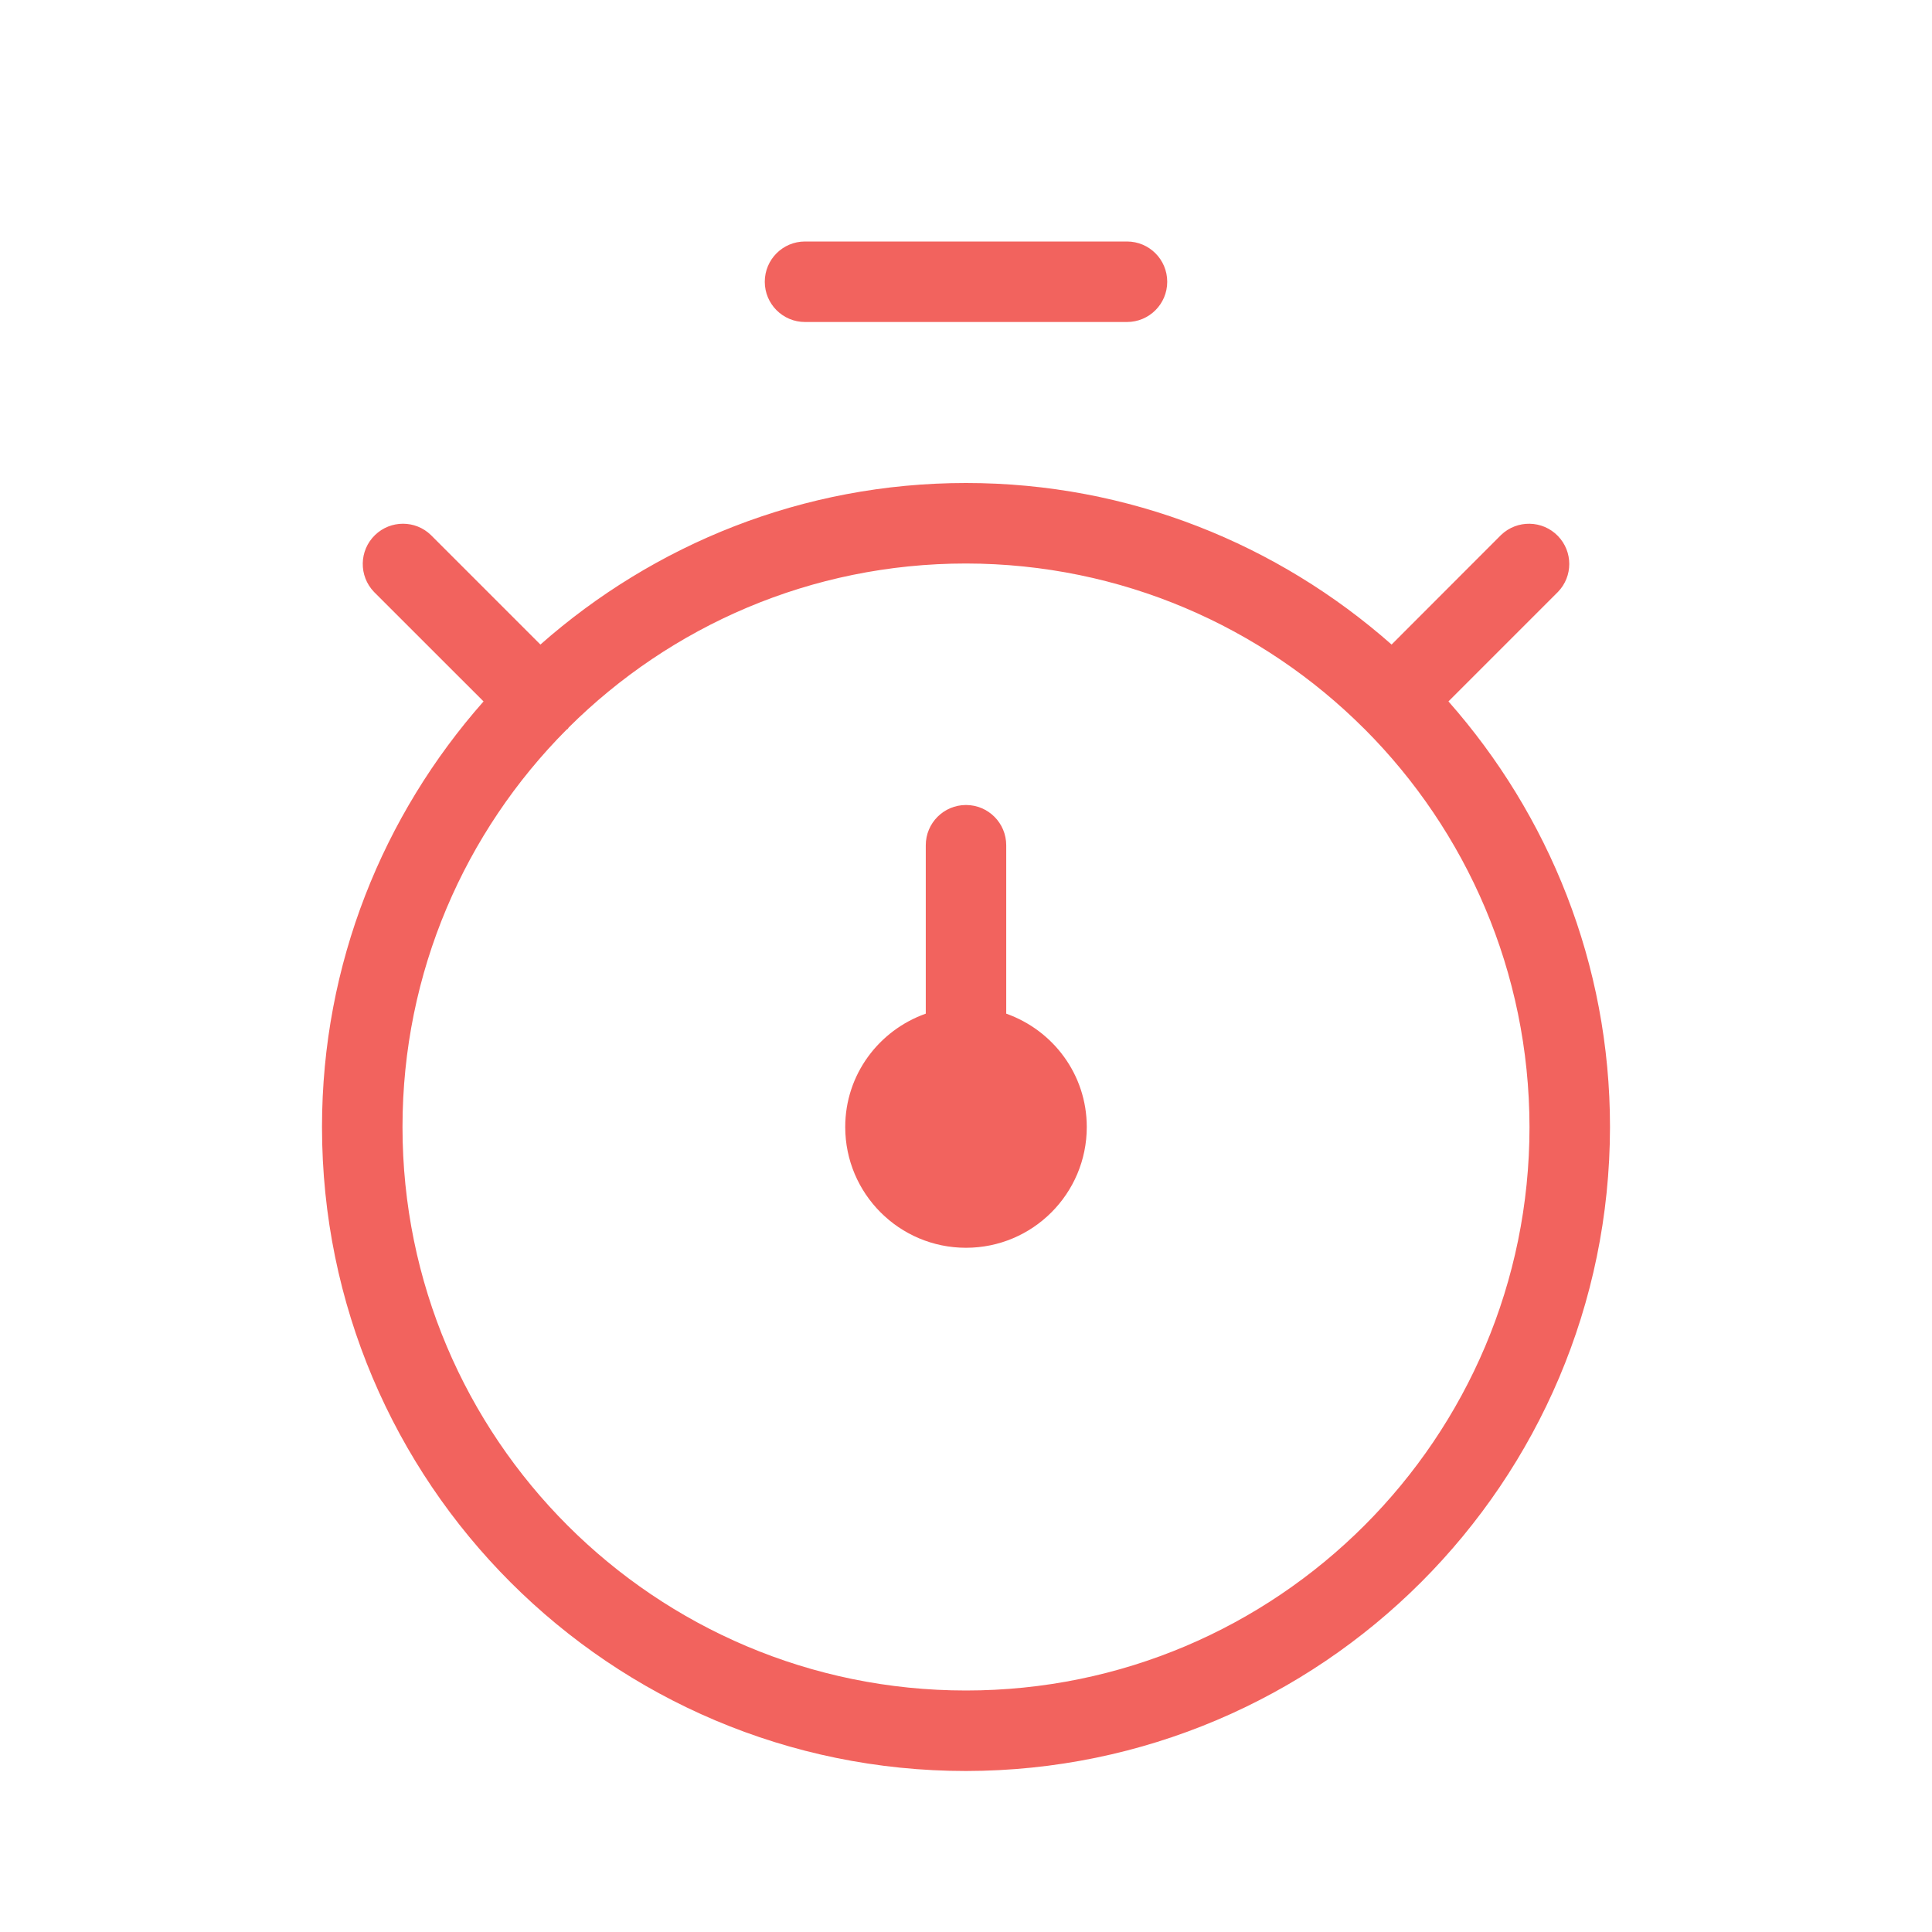 <svg width="39" height="39" viewBox="0 0 39 39" fill="none" xmlns="http://www.w3.org/2000/svg">
<g id="timer">
<path id="Vector" d="M16.25 6.5H22.75C23.199 6.5 23.562 6.136 23.562 5.688C23.562 5.239 23.199 4.875 22.75 4.875H16.25C15.801 4.875 15.438 5.239 15.438 5.688C15.438 6.136 15.801 6.5 16.25 6.5ZM29.239 14.159L31.449 11.949C31.754 11.635 31.754 11.135 31.449 10.82C31.138 10.498 30.623 10.489 30.3 10.8L28.091 13.011C25.799 10.988 22.797 9.75 19.5 9.75C16.203 9.75 13.201 10.988 10.909 13.011L8.699 10.801C8.385 10.496 7.885 10.496 7.57 10.801C7.248 11.112 7.239 11.627 7.551 11.95L9.761 14.159C7.737 16.451 6.5 19.453 6.5 22.75C6.5 29.93 12.32 35.75 19.5 35.75C26.676 35.742 32.492 29.926 32.5 22.75C32.5 19.453 31.262 16.451 29.239 14.159ZM19.5 34.125C13.218 34.125 8.125 29.032 8.125 22.75C8.125 19.621 9.39 16.787 11.435 14.731C11.443 14.723 11.454 14.72 11.462 14.713C11.47 14.704 11.473 14.694 11.48 14.685C13.537 12.64 16.37 11.375 19.5 11.375C22.636 11.379 25.475 12.65 27.532 14.704C27.537 14.709 27.541 14.713 27.546 14.717C29.6 16.775 30.871 19.614 30.875 22.75C30.875 29.032 25.782 34.125 19.5 34.125ZM20.312 20.462V17.062C20.312 16.614 19.949 16.25 19.5 16.25C19.051 16.25 18.688 16.614 18.688 17.062V20.462C17.743 20.797 17.062 21.69 17.062 22.75C17.062 24.096 18.154 25.188 19.5 25.188C20.846 25.188 21.938 24.096 21.938 22.75C21.938 21.69 21.257 20.797 20.312 20.462Z" fill="#F2635E"/>
</g>
</svg>
